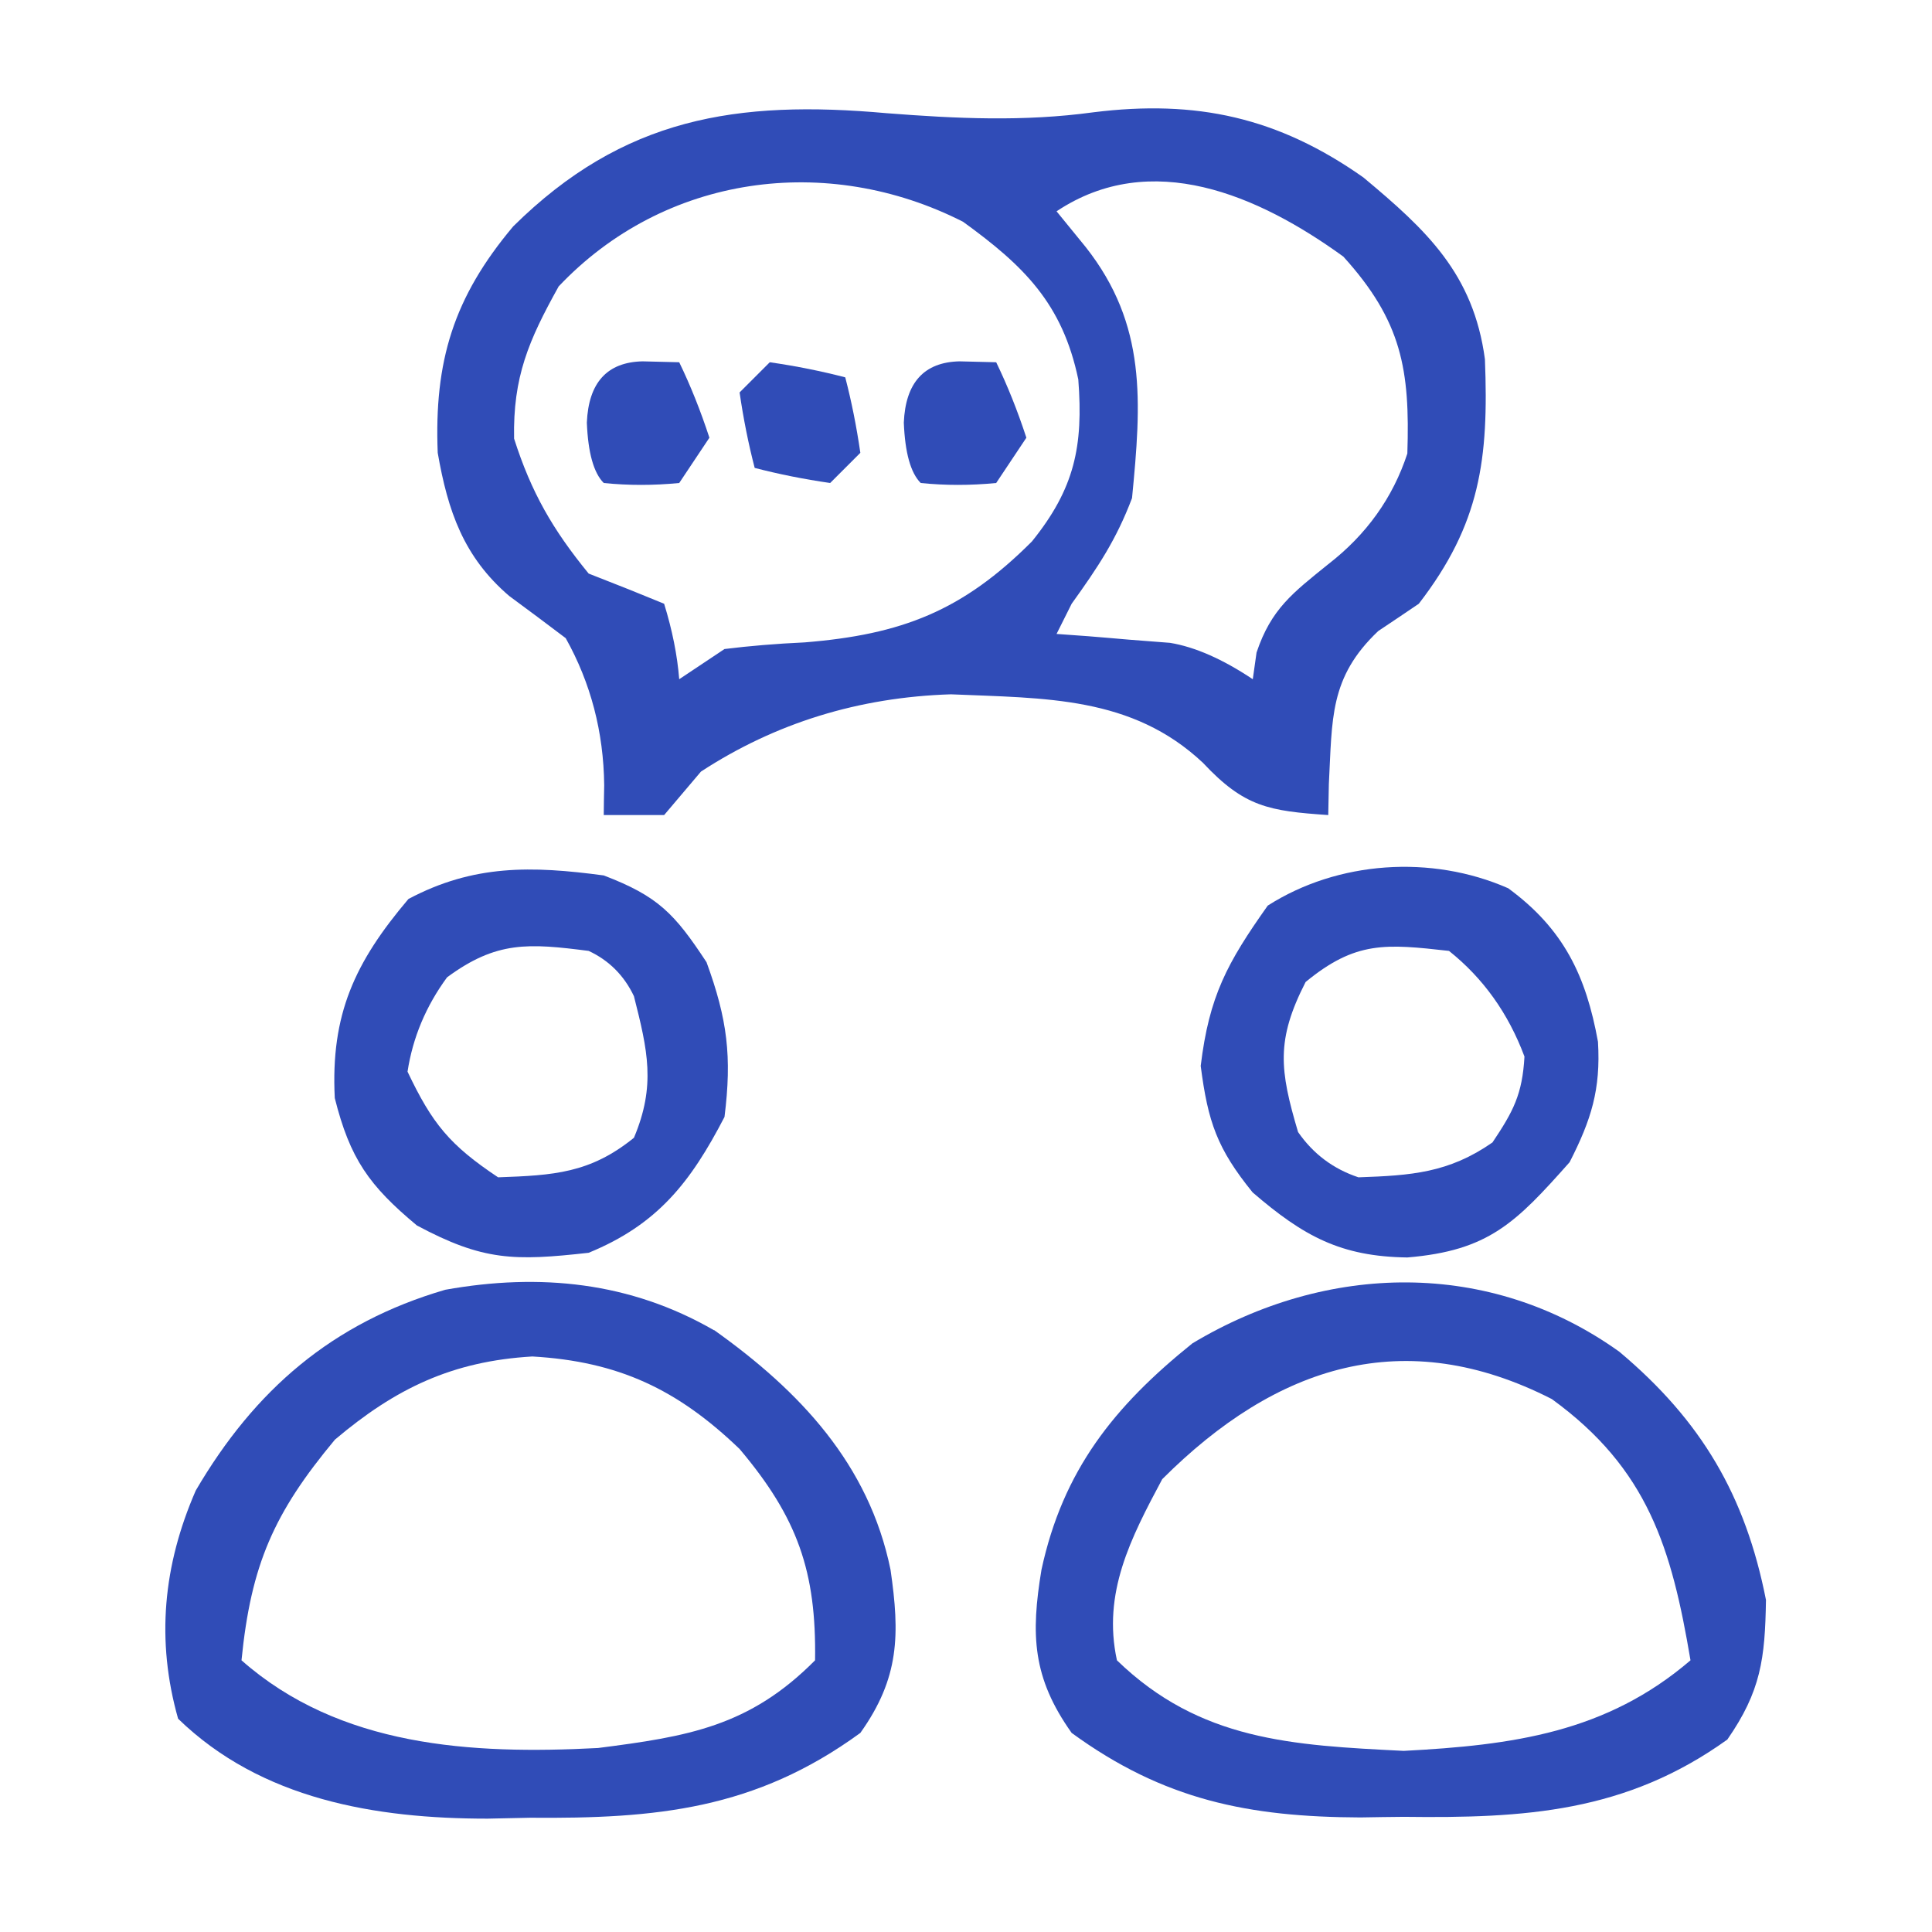 <?xml version="1.0" encoding="UTF-8"?>
<svg id="Layer_1" xmlns="http://www.w3.org/2000/svg" version="1.1" viewBox="0 0 128 128">
  <!-- Generator: Adobe Illustrator 29.8.1, SVG Export Plug-In . SVG Version: 2.1.1 Build 2)  -->
  <defs>
    <style>
      .st0 {
        fill: #304cb7;
      }
    </style>
  </defs>
  <path class="st0" d="M58.75,7.5c4.63.36,9.07.57,13.69-.06,6.82-.85,12.23.33,17.88,4.31,4.2,3.5,7.3,6.39,8.06,12.05.26,6.63-.31,10.92-4.38,16.2-.89.6-1.77,1.2-2.69,1.81-3.25,3.08-3.04,5.81-3.27,10.14-.01.68-.03,1.35-.04,2.05-3.93-.27-5.56-.53-8.3-3.46-4.71-4.43-10.45-4.27-16.7-4.54q-9.16.29-16.56,5.12c-.8.95-1.61,1.9-2.44,2.88h-4c0-.65.02-1.3.03-1.98q-.06-5.29-2.55-9.74c-1.24-.94-2.5-1.88-3.75-2.8-3.02-2.59-4.06-5.63-4.73-9.48-.24-6.06,1.04-10.29,5-15,7.3-7.22,14.81-8.39,24.75-7.5ZM70,14c.64.78,1.28,1.57,1.94,2.38,4.05,5.15,3.68,10.24,3.06,16.62-1.04,2.75-2.26,4.58-4,7l-1,2c.69.05,1.37.1,2.08.15.9.07,1.8.15,2.73.23.89.07,1.79.14,2.71.21q2.48.41,5.48,2.41.12-.88.25-1.77c.97-2.89,2.4-3.95,4.75-5.85q3.8-2.94,5.24-7.33c.18-5.55-.36-8.77-4.24-13.05-5.63-4.08-12.74-7.17-19-3ZM37,19c-1.98,3.56-3.02,5.98-2.94,10.06,1.14,3.57,2.56,6.03,4.94,8.94q1.33.53,2.69,1.06c.76.31,1.53.62,2.31.94q.81,2.62,1,5l3-2q2.49-.31,5.31-.44c6.44-.52,10.47-2.09,15.06-6.69,2.82-3.5,3.41-6.29,3.07-10.73-1.05-5.02-3.59-7.52-7.64-10.45-9-4.57-19.78-3.14-26.81,4.31Z"/>
  <path class="st0" d="M47.31,88.12c5.68,4.04,10.26,8.89,11.69,15.88.62,4.28.6,7.16-2,10.81-6.95,5.07-13.52,5.69-21.88,5.62q-1.39.03-2.82.06c-7.43,0-14.99-1.27-20.5-6.62-1.47-5.19-.99-10.17,1.17-15.12,3.91-6.68,9.06-11.12,16.53-13.3,6.26-1.12,12.26-.52,17.8,2.68ZM22.19,95.38c-4.04,4.85-5.56,8.27-6.19,14.62,6.51,5.74,15.23,6.25,23.62,5.81,5.94-.76,10.03-1.42,14.38-5.81.09-5.87-1.15-9.44-5-14-4.11-3.95-8.02-5.8-13.73-6.13-5.3.31-9.06,2.11-13.08,5.51Z"/>
  <path class="st0" d="M107.29,89.56c5.44,4.57,8.35,9.53,9.71,16.44-.06,3.9-.34,6.05-2.56,9.25-6.73,4.83-13.42,5.22-21.44,5.12-.95.01-1.89.02-2.87.04-7.4-.03-13.03-1.15-19.13-5.6-2.61-3.67-2.71-6.52-2-10.81,1.42-6.58,4.8-10.82,10-15,8.91-5.35,19.7-5.6,28.29.56ZM77,98c-2.09,3.91-3.97,7.54-3,12,5.5,5.33,11.61,5.63,19,6,7.23-.38,13.41-1.21,19-6-1.25-7.42-2.82-12.69-9.19-17.31-9.74-4.97-18.23-2.27-25.81,5.31Z"/>
  <path class="st0" d="M99.91,58.84c3.7,2.71,5.17,5.82,5.96,10.18.19,3.16-.45,5.18-1.88,7.98-3.57,4.02-5.36,5.86-10.75,6.31-4.41-.06-6.87-1.4-10.25-4.31-2.35-2.9-2.96-4.66-3.44-8.38.56-4.63,1.75-6.82,4.44-10.62,4.65-2.97,10.85-3.38,15.91-1.16ZM86.5,65.06c-1.97,3.85-1.72,5.83-.5,9.94q1.5,2.17,4,3c3.49-.12,5.98-.29,8.88-2.31,1.38-2.06,1.98-3.19,2.12-5.69q-1.6-4.29-5-7c-4.19-.47-6.18-.67-9.5,2.06Z"/>
  <path class="st0" d="M40,58c3.61,1.38,4.69,2.53,6.81,5.75,1.38,3.78,1.69,6.25,1.19,10.25-2.25,4.34-4.44,7.13-9,9-4.93.55-6.99.54-11.38-1.81-3.17-2.64-4.43-4.42-5.44-8.44-.28-5.54,1.32-8.99,4.88-13.19,4.31-2.29,8.16-2.2,12.94-1.56ZM29.62,64.75q-2.1,2.86-2.62,6.25c1.64,3.45,2.79,4.86,6,7,3.68-.13,6.1-.27,9-2.62,1.46-3.46.91-5.79,0-9.38q-.98-2.06-3-3c-3.98-.51-6.1-.67-9.38,1.75Z"/>
  <path class="st0" d="M63.56,23.94q1.21.03,2.44.06,1.12,2.31,2,5-.99,1.49-2,3-2.56.25-5,0-1-1-1.12-4,.17-3.98,3.69-4.06Z"/>
  <path class="st0" d="M42.56,23.94q1.21.03,2.44.06,1.12,2.31,2,5-.99,1.49-2,3-2.56.25-5,0-1-1-1.12-4,.17-3.98,3.69-4.06Z"/>
  <path class="st0" d="M51,24q2.62.38,5,1,.62,2.38,1,5l-2,2q-2.62-.38-5-1-.62-2.38-1-5l2-2Z"/>
</svg>